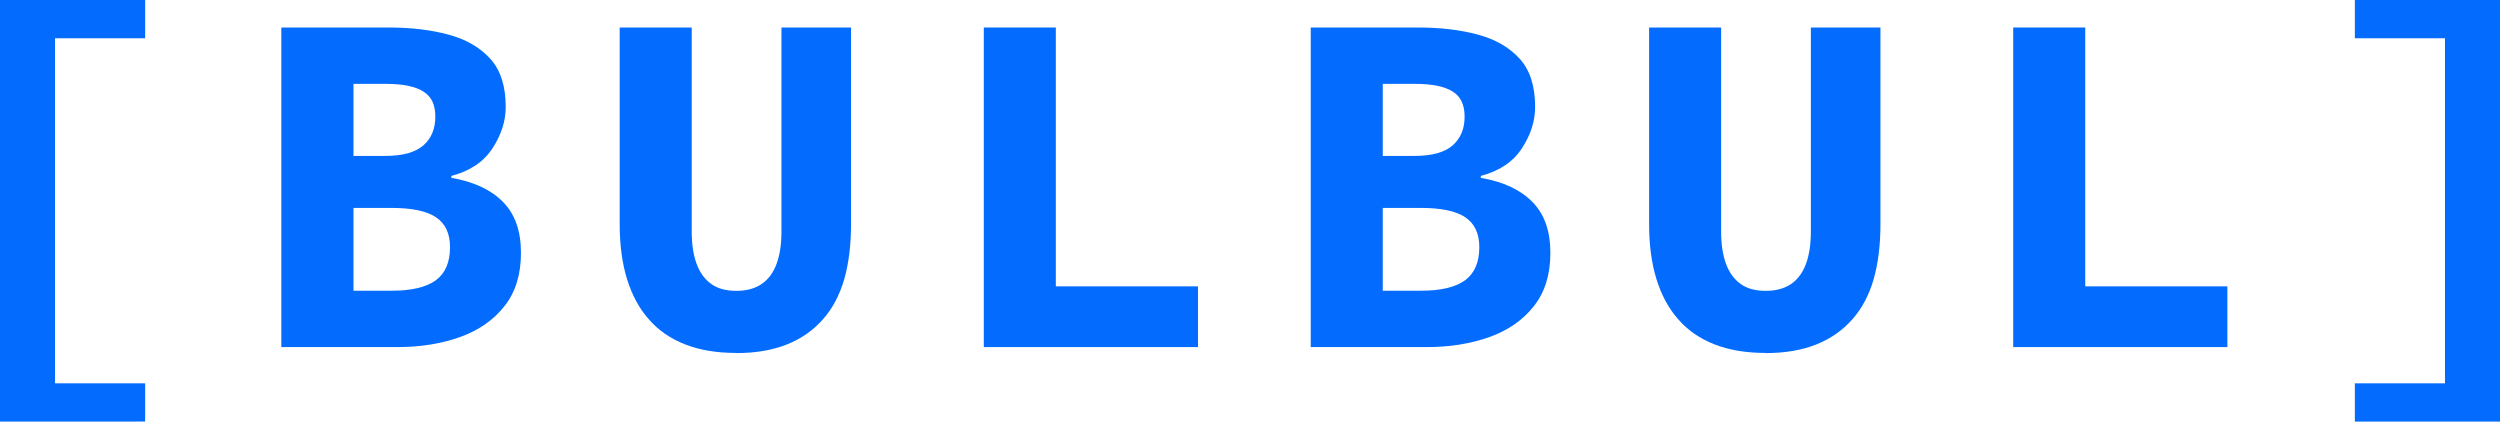 <?xml version="1.0" encoding="UTF-8"?> <svg xmlns="http://www.w3.org/2000/svg" id="Layer_1" data-name="Layer 1" viewBox="0 0 183.6 30.96"><defs><style> .cls-1 { fill: #036cff; } </style></defs><path class="cls-1" d="M0,30.96V0h10.66v2.81h-6.62v25.34h6.62v2.81H0Z"></path><path class="cls-1" d="M20.66,25.49V2.02h7.88c1.63,0,3.1.17,4.39.52,1.3.35,2.32.94,3.08,1.78.76.84,1.13,2.02,1.13,3.53,0,1.03-.32,2.05-.97,3.04-.65,1-1.66,1.67-3.02,2.03v.14c1.66.29,2.92.88,3.8,1.78.88.9,1.31,2.14,1.31,3.73s-.4,2.89-1.21,3.91c-.8,1.02-1.89,1.78-3.26,2.27-1.37.49-2.9.74-4.61.74h-8.53ZM25.96,11.45h2.34c1.27,0,2.2-.26,2.79-.77.59-.52.88-1.22.88-2.11s-.29-1.48-.88-1.85c-.59-.37-1.49-.56-2.72-.56h-2.41v5.29ZM25.96,21.35h2.81c1.46,0,2.54-.26,3.24-.77.7-.52,1.04-1.33,1.04-2.43,0-1.01-.35-1.74-1.04-2.2s-1.78-.68-3.24-.68h-2.81v6.08Z"></path><path class="cls-1" d="M54.07,25.92c-1.44,0-2.69-.21-3.76-.63-1.07-.42-1.96-1.03-2.66-1.84-.71-.8-1.24-1.79-1.6-2.95-.36-1.16-.54-2.51-.54-4.05V2.02h5.29v14.98c0,.94.12,1.73.36,2.38.24.65.6,1.14,1.08,1.48.48.34,1.09.5,1.84.5s1.36-.17,1.85-.5.86-.83,1.1-1.48c.24-.65.36-1.44.36-2.38V2.02h5.11v14.44c0,1.54-.17,2.89-.5,4.05-.34,1.17-.86,2.15-1.57,2.95-.71.8-1.59,1.42-2.65,1.84-1.06.42-2.29.63-3.71.63Z"></path><path class="cls-1" d="M72.25,25.49V2.02h5.29v19.01h10.44v4.46h-15.73Z"></path><path class="cls-1" d="M96.26,25.49V2.02h7.88c1.63,0,3.1.17,4.39.52,1.3.35,2.32.94,3.08,1.78.76.84,1.13,2.02,1.13,3.53,0,1.03-.32,2.05-.97,3.04-.65,1-1.66,1.67-3.02,2.03v.14c1.66.29,2.92.88,3.8,1.78.88.9,1.31,2.14,1.31,3.73s-.4,2.89-1.21,3.91c-.8,1.02-1.89,1.78-3.26,2.27-1.37.49-2.9.74-4.61.74h-8.53ZM101.55,11.45h2.34c1.27,0,2.2-.26,2.79-.77.59-.52.88-1.22.88-2.11s-.29-1.48-.88-1.85c-.59-.37-1.49-.56-2.72-.56h-2.41v5.29ZM101.55,21.35h2.81c1.46,0,2.54-.26,3.24-.77.7-.52,1.04-1.33,1.04-2.43,0-1.01-.35-1.74-1.04-2.2s-1.78-.68-3.24-.68h-2.81v6.08Z"></path><path class="cls-1" d="M129.67,25.92c-1.44,0-2.69-.21-3.76-.63-1.07-.42-1.96-1.03-2.66-1.84-.71-.8-1.24-1.79-1.6-2.95-.36-1.16-.54-2.51-.54-4.05V2.02h5.29v14.98c0,.94.12,1.73.36,2.38.24.65.6,1.14,1.08,1.48.48.34,1.09.5,1.84.5s1.36-.17,1.85-.5.86-.83,1.1-1.48c.24-.65.36-1.44.36-2.38V2.02h5.11v14.44c0,1.54-.17,2.89-.5,4.05-.34,1.17-.86,2.15-1.57,2.95-.71.8-1.59,1.42-2.65,1.84-1.06.42-2.29.63-3.71.63Z"></path><path class="cls-1" d="M147.85,25.49V2.02h5.29v19.01h10.44v4.46h-15.73Z"></path><path class="cls-1" d="M172.94,30.96v-2.81h6.62V2.81h-6.62V0h10.66v30.96h-10.66Z"></path></svg> 